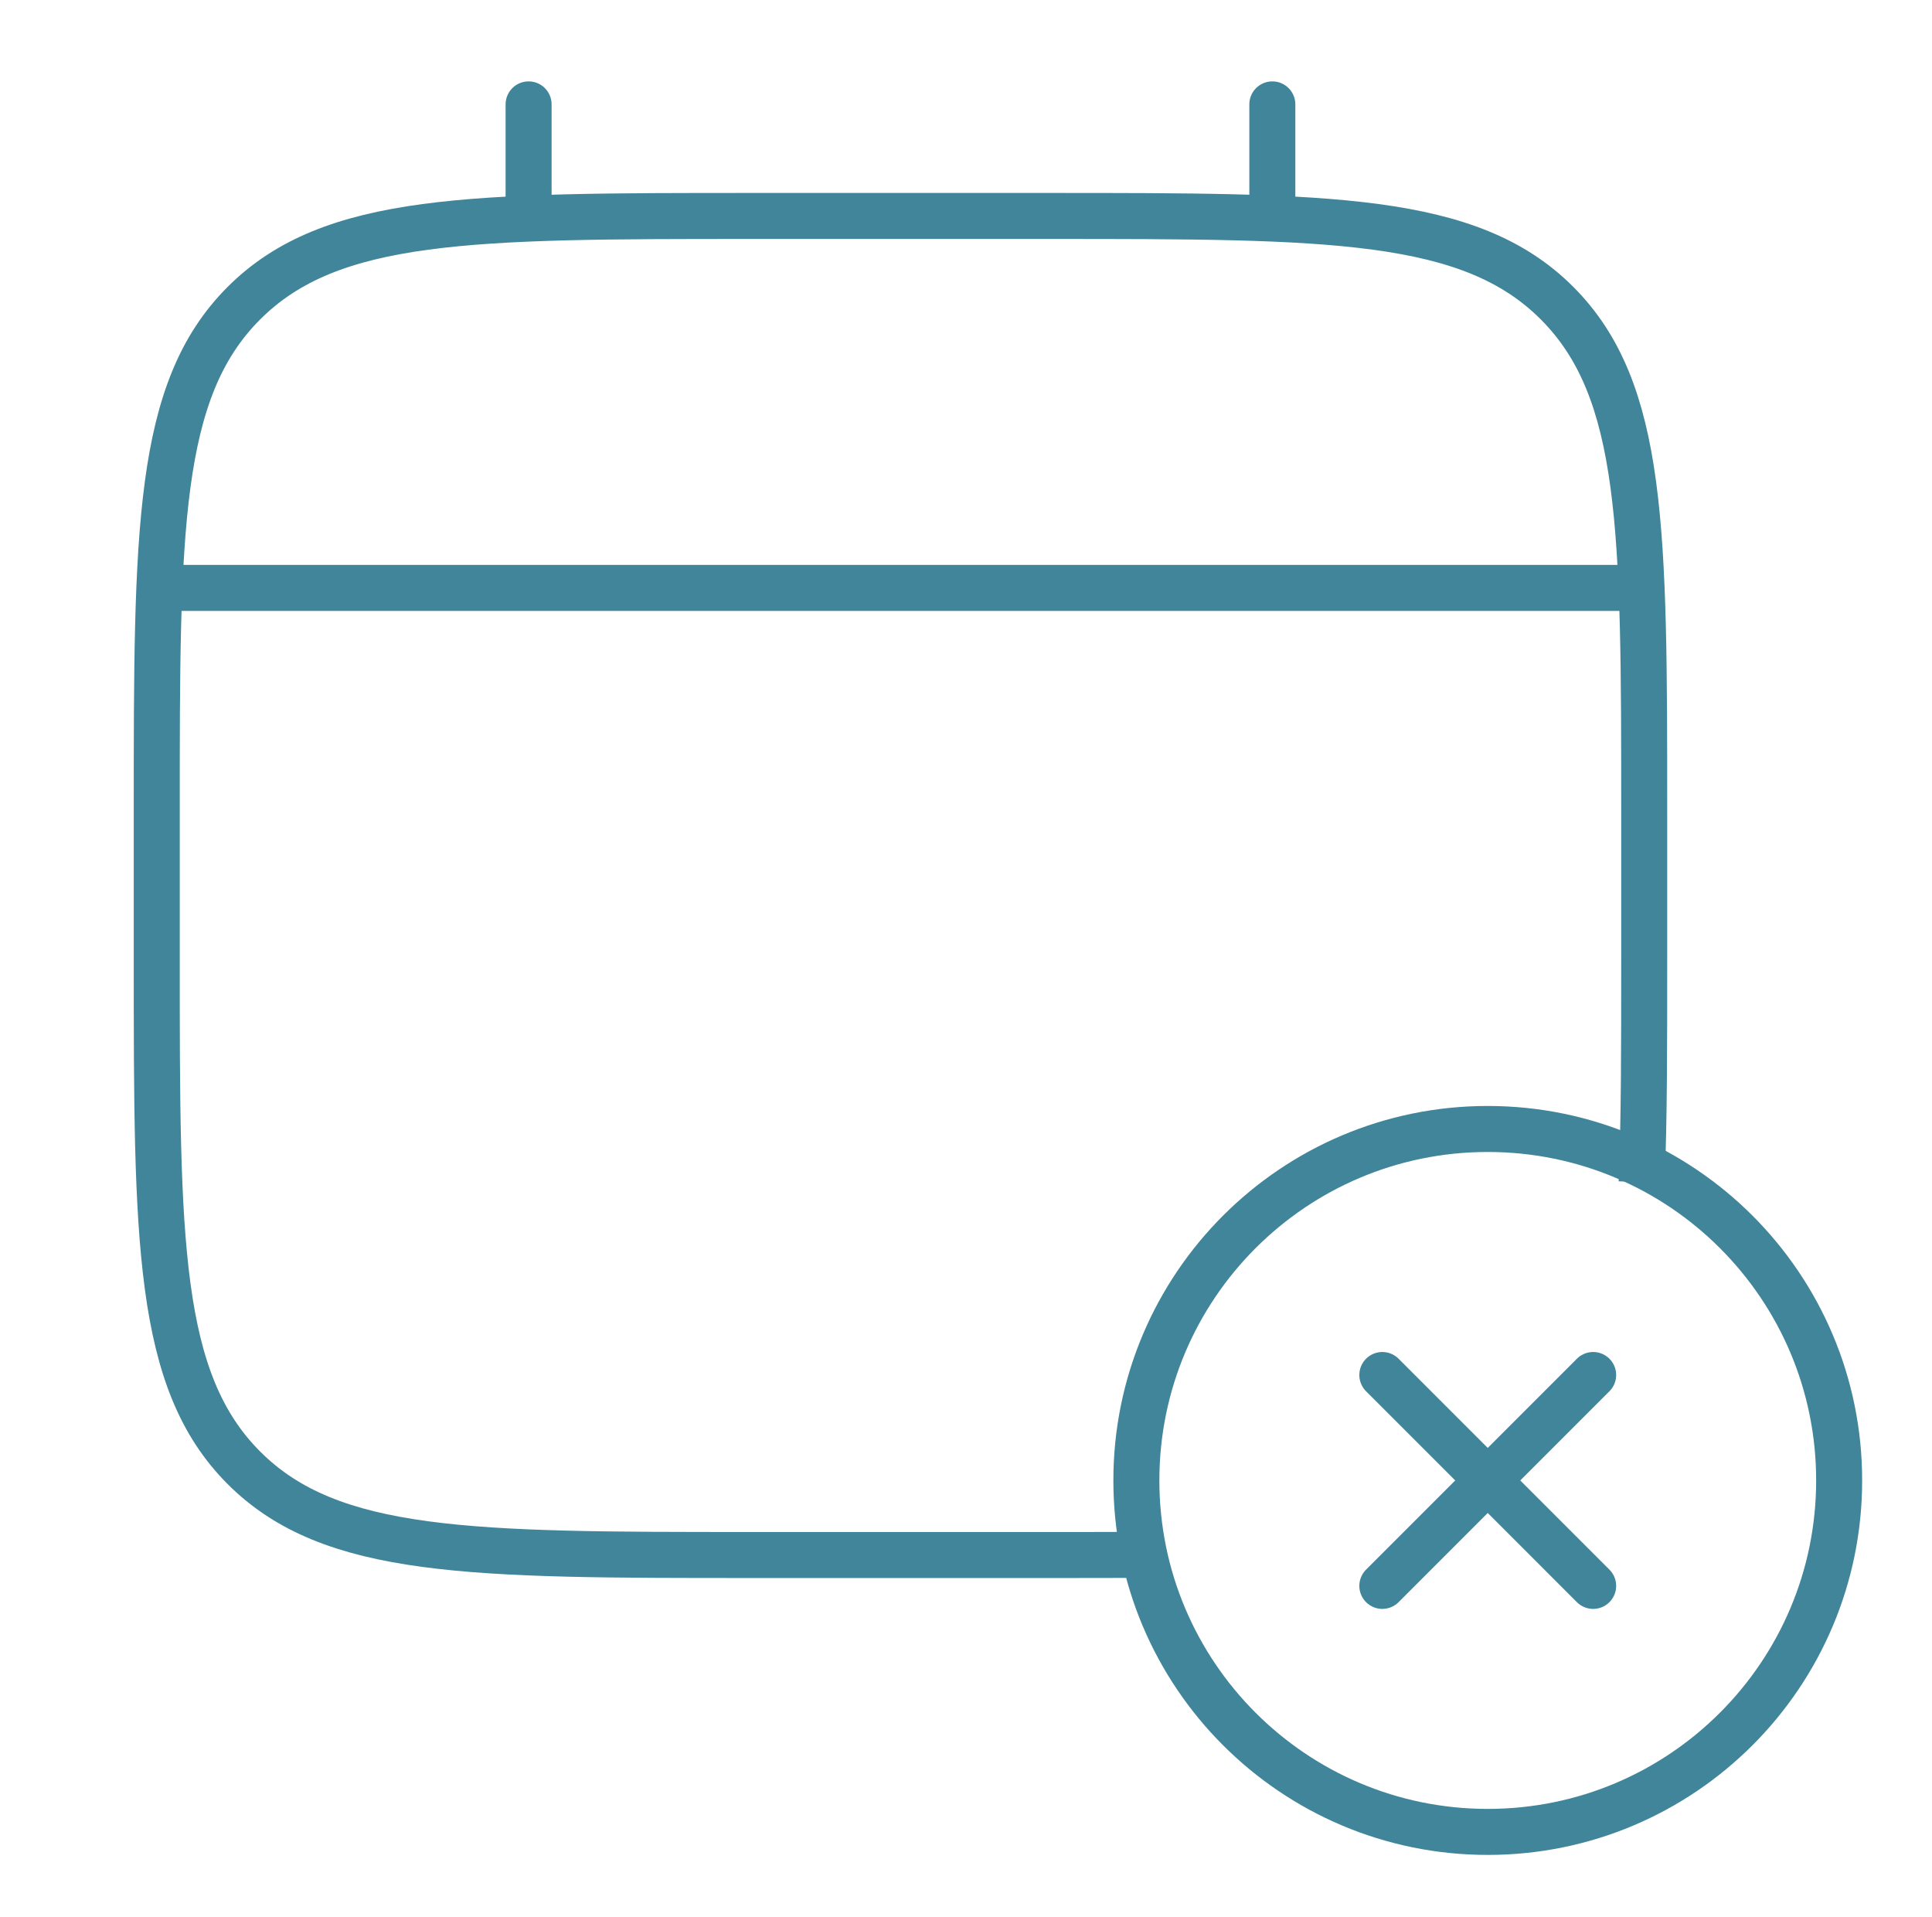 <svg xmlns="http://www.w3.org/2000/svg" width="126" height="125" viewBox="0 0 126 125" fill="none"><path d="M107.064 77.084C107.231 73.011 107.231 68.235 107.231 62.586V52.885C107.231 34.594 107.226 25.451 101.547 19.766C95.867 14.081 86.719 14.081 68.428 14.081H49.026C30.735 14.081 21.592 14.086 15.907 19.766C10.223 25.446 10.223 34.594 10.223 52.885V62.586C10.223 80.877 10.227 90.02 15.907 95.704C21.587 101.389 30.735 101.389 49.026 101.389H68.428C70.429 101.389 72.322 101.389 74.112 101.381" stroke="#40859A" stroke-width="3"></path><path d="M97.028 119.444C109.685 119.444 119.945 109.184 119.945 96.528C119.945 83.871 109.685 73.611 97.028 73.611C84.371 73.611 74.111 83.871 74.111 96.528C74.111 109.184 84.371 119.444 97.028 119.444Z" stroke="#40859A" stroke-width="3" stroke-linecap="round" stroke-linejoin="round"></path><path d="M103.902 89.653L90.152 103.403" stroke="#40859A" stroke-width="3" stroke-linecap="round" stroke-linejoin="round"></path><path d="M90.152 89.653L103.902 103.403" stroke="#40859A" stroke-width="3" stroke-linecap="round" stroke-linejoin="round"></path><path d="M34.474 14.081V6.806M82.978 14.081V6.806M10.916 38.333H106.749" stroke="#40859A" stroke-width="3" stroke-linecap="round"></path></svg>